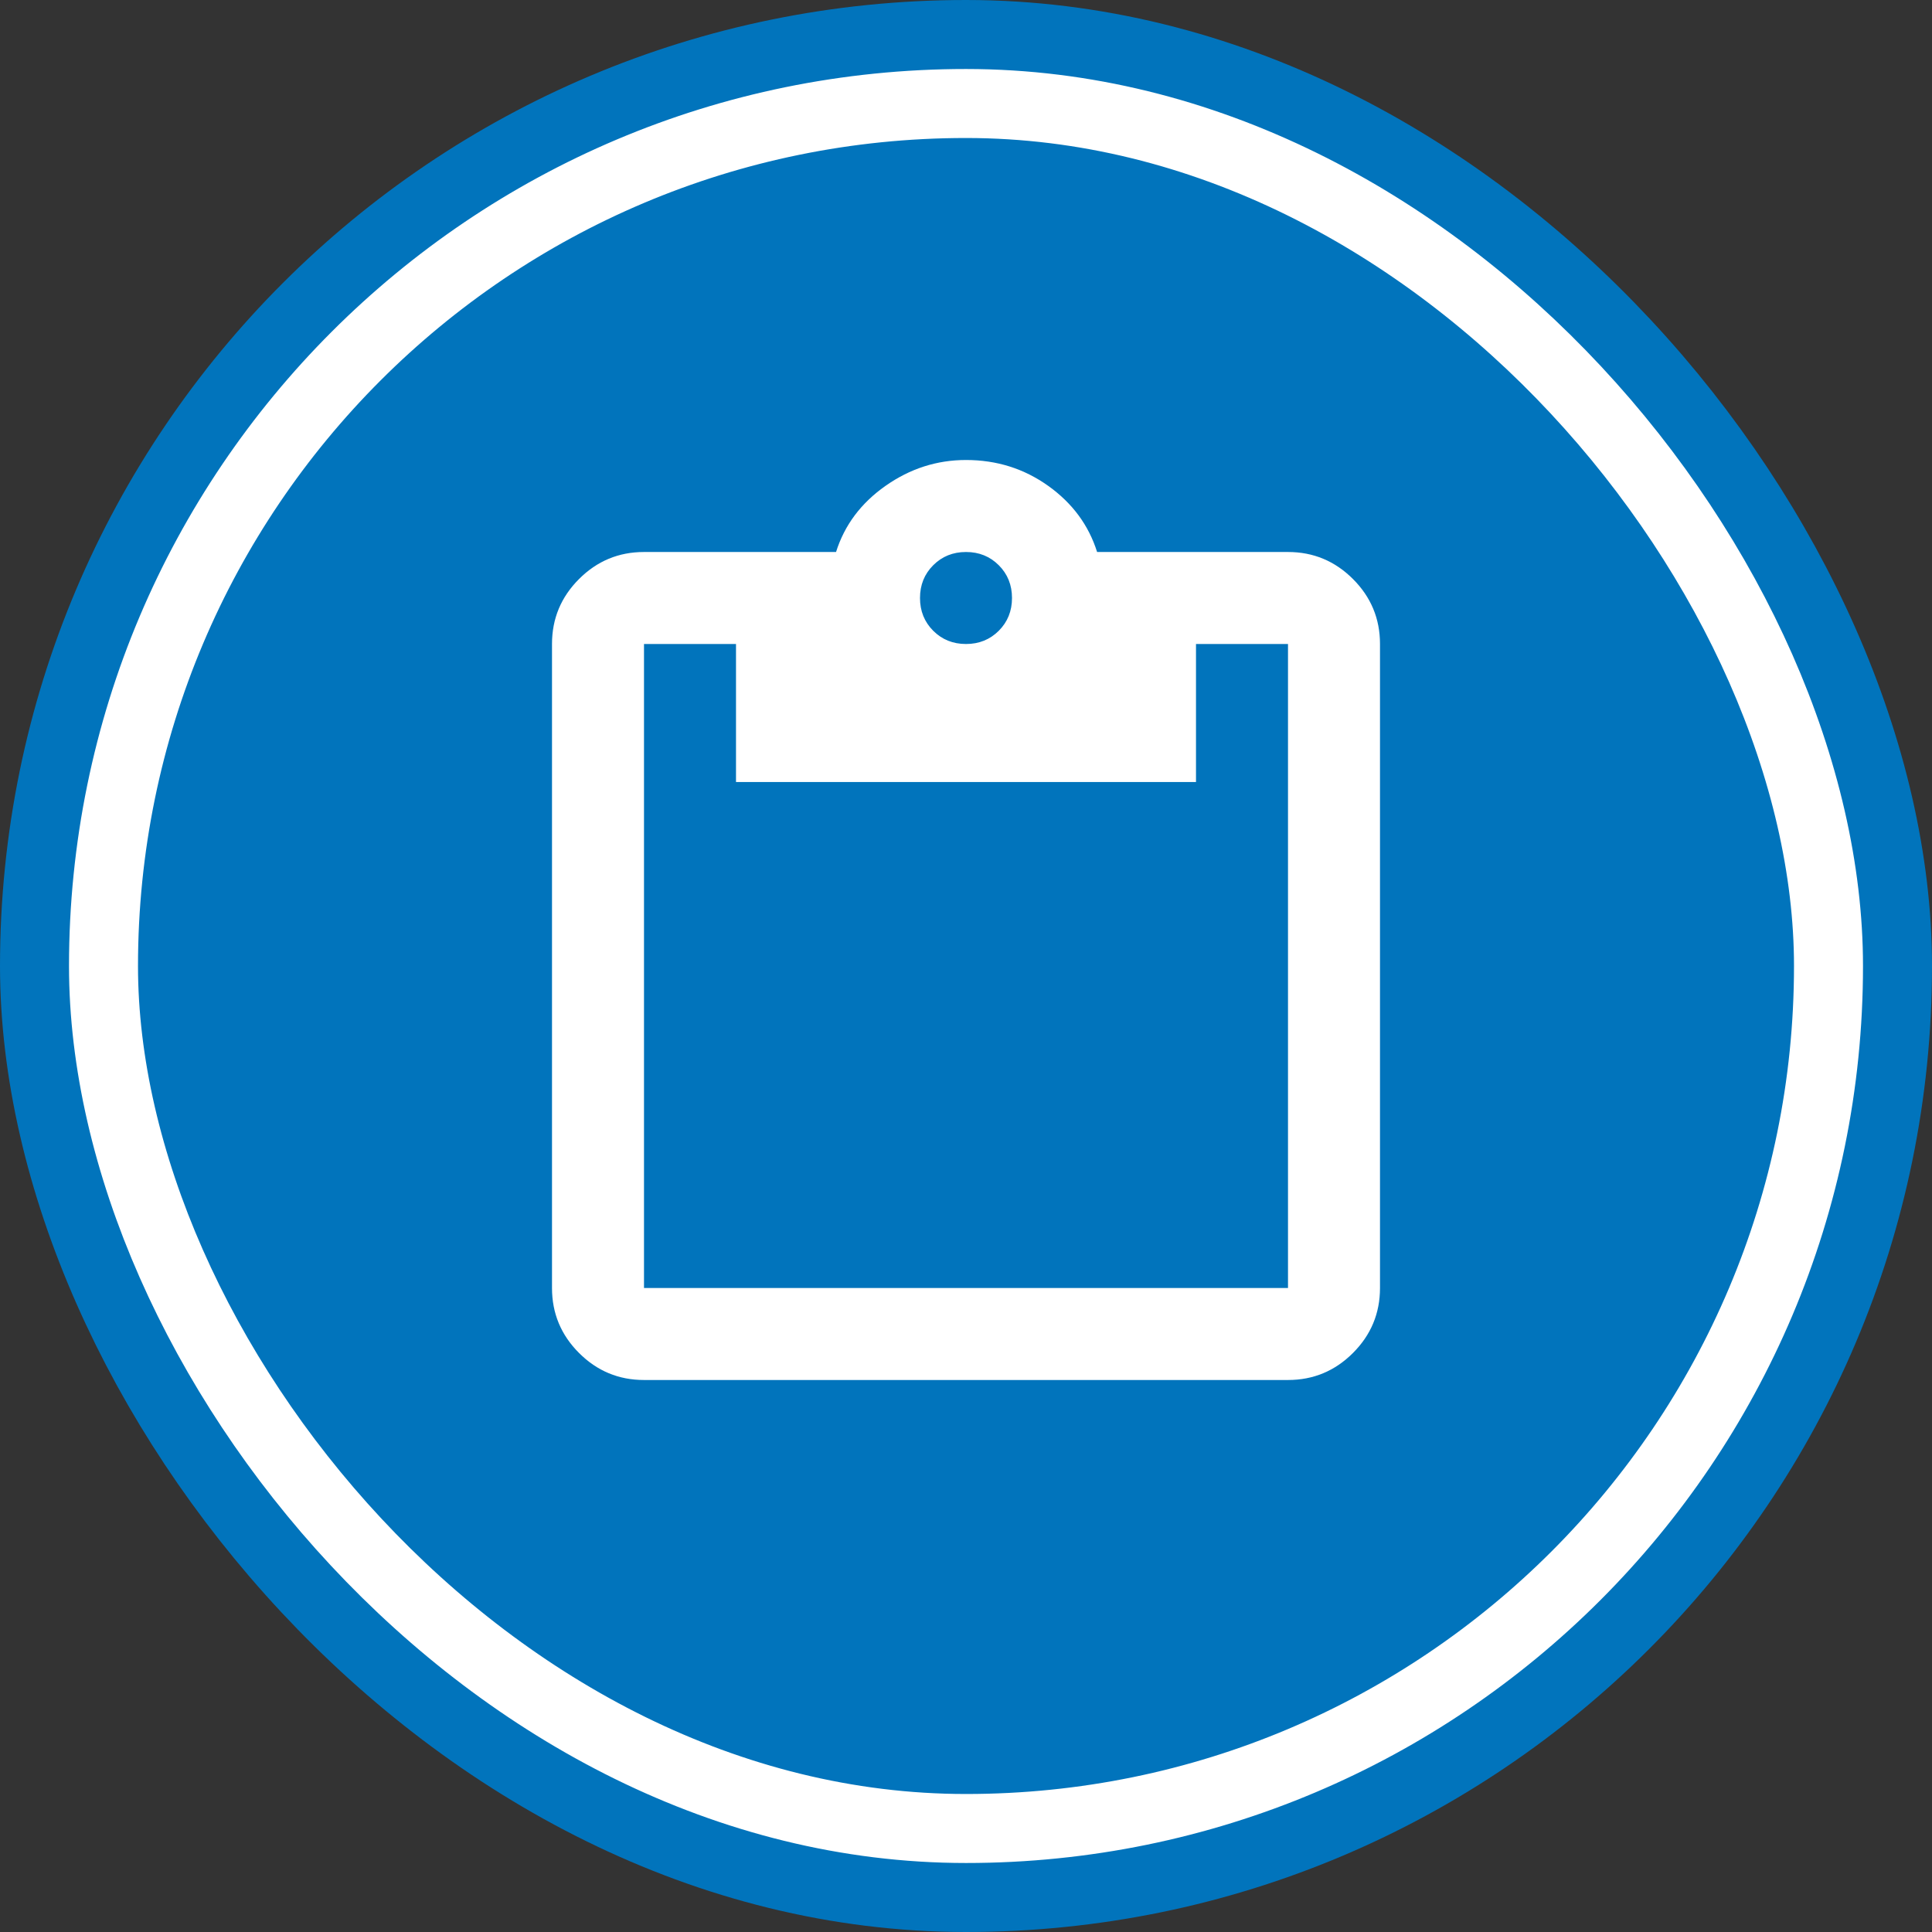 <svg width="84" height="84" viewBox="0 0 84 84" fill="none" xmlns="http://www.w3.org/2000/svg">
<rect x="0" y="0" width="84" height="84" fill="#333333" stroke="none"/>
<rect x="3" y="3" width="78" height="78" rx="39" stroke="#0174BC" stroke-width="6"/>
<rect x="4.5" y="4.5" width="75" height="75" rx="37.5" fill="#0174BC"/>
<rect x="4.5" y="4.5" width="75" height="75" rx="37.5" stroke="white" stroke-width="3"/>
<mask id="mask0_359_149178" style="mask-type:alpha" maskUnits="userSpaceOnUse" x="18" y="18" width="48" height="48">
<rect x="18" y="18" width="48" height="48" fill="#D9D9D9"/>
</mask>
<g mask="url(#mask0_359_149178)">
<path d="M28 60C26.9 60 25.958 59.608 25.175 58.825C24.392 58.042 24 57.1 24 56V28C24 26.9 24.392 25.958 25.175 25.175C25.958 24.392 26.9 24 28 24H36.35C36.717 22.833 37.433 21.875 38.5 21.125C39.567 20.375 40.733 20 42 20C43.333 20 44.525 20.375 45.575 21.125C46.625 21.875 47.333 22.833 47.7 24H56C57.1 24 58.042 24.392 58.825 25.175C59.608 25.958 60 26.9 60 28V56C60 57.1 59.608 58.042 58.825 58.825C58.042 59.608 57.1 60 56 60H28ZM28 56H56V28H52V34H32V28H28V56ZM42 28C42.567 28 43.042 27.808 43.425 27.425C43.808 27.042 44 26.567 44 26C44 25.433 43.808 24.958 43.425 24.575C43.042 24.192 42.567 24 42 24C41.433 24 40.958 24.192 40.575 24.575C40.192 24.958 40 25.433 40 26C40 26.567 40.192 27.042 40.575 27.425C40.958 27.808 41.433 28 42 28Z" fill="white"/>
</g>
</svg>
